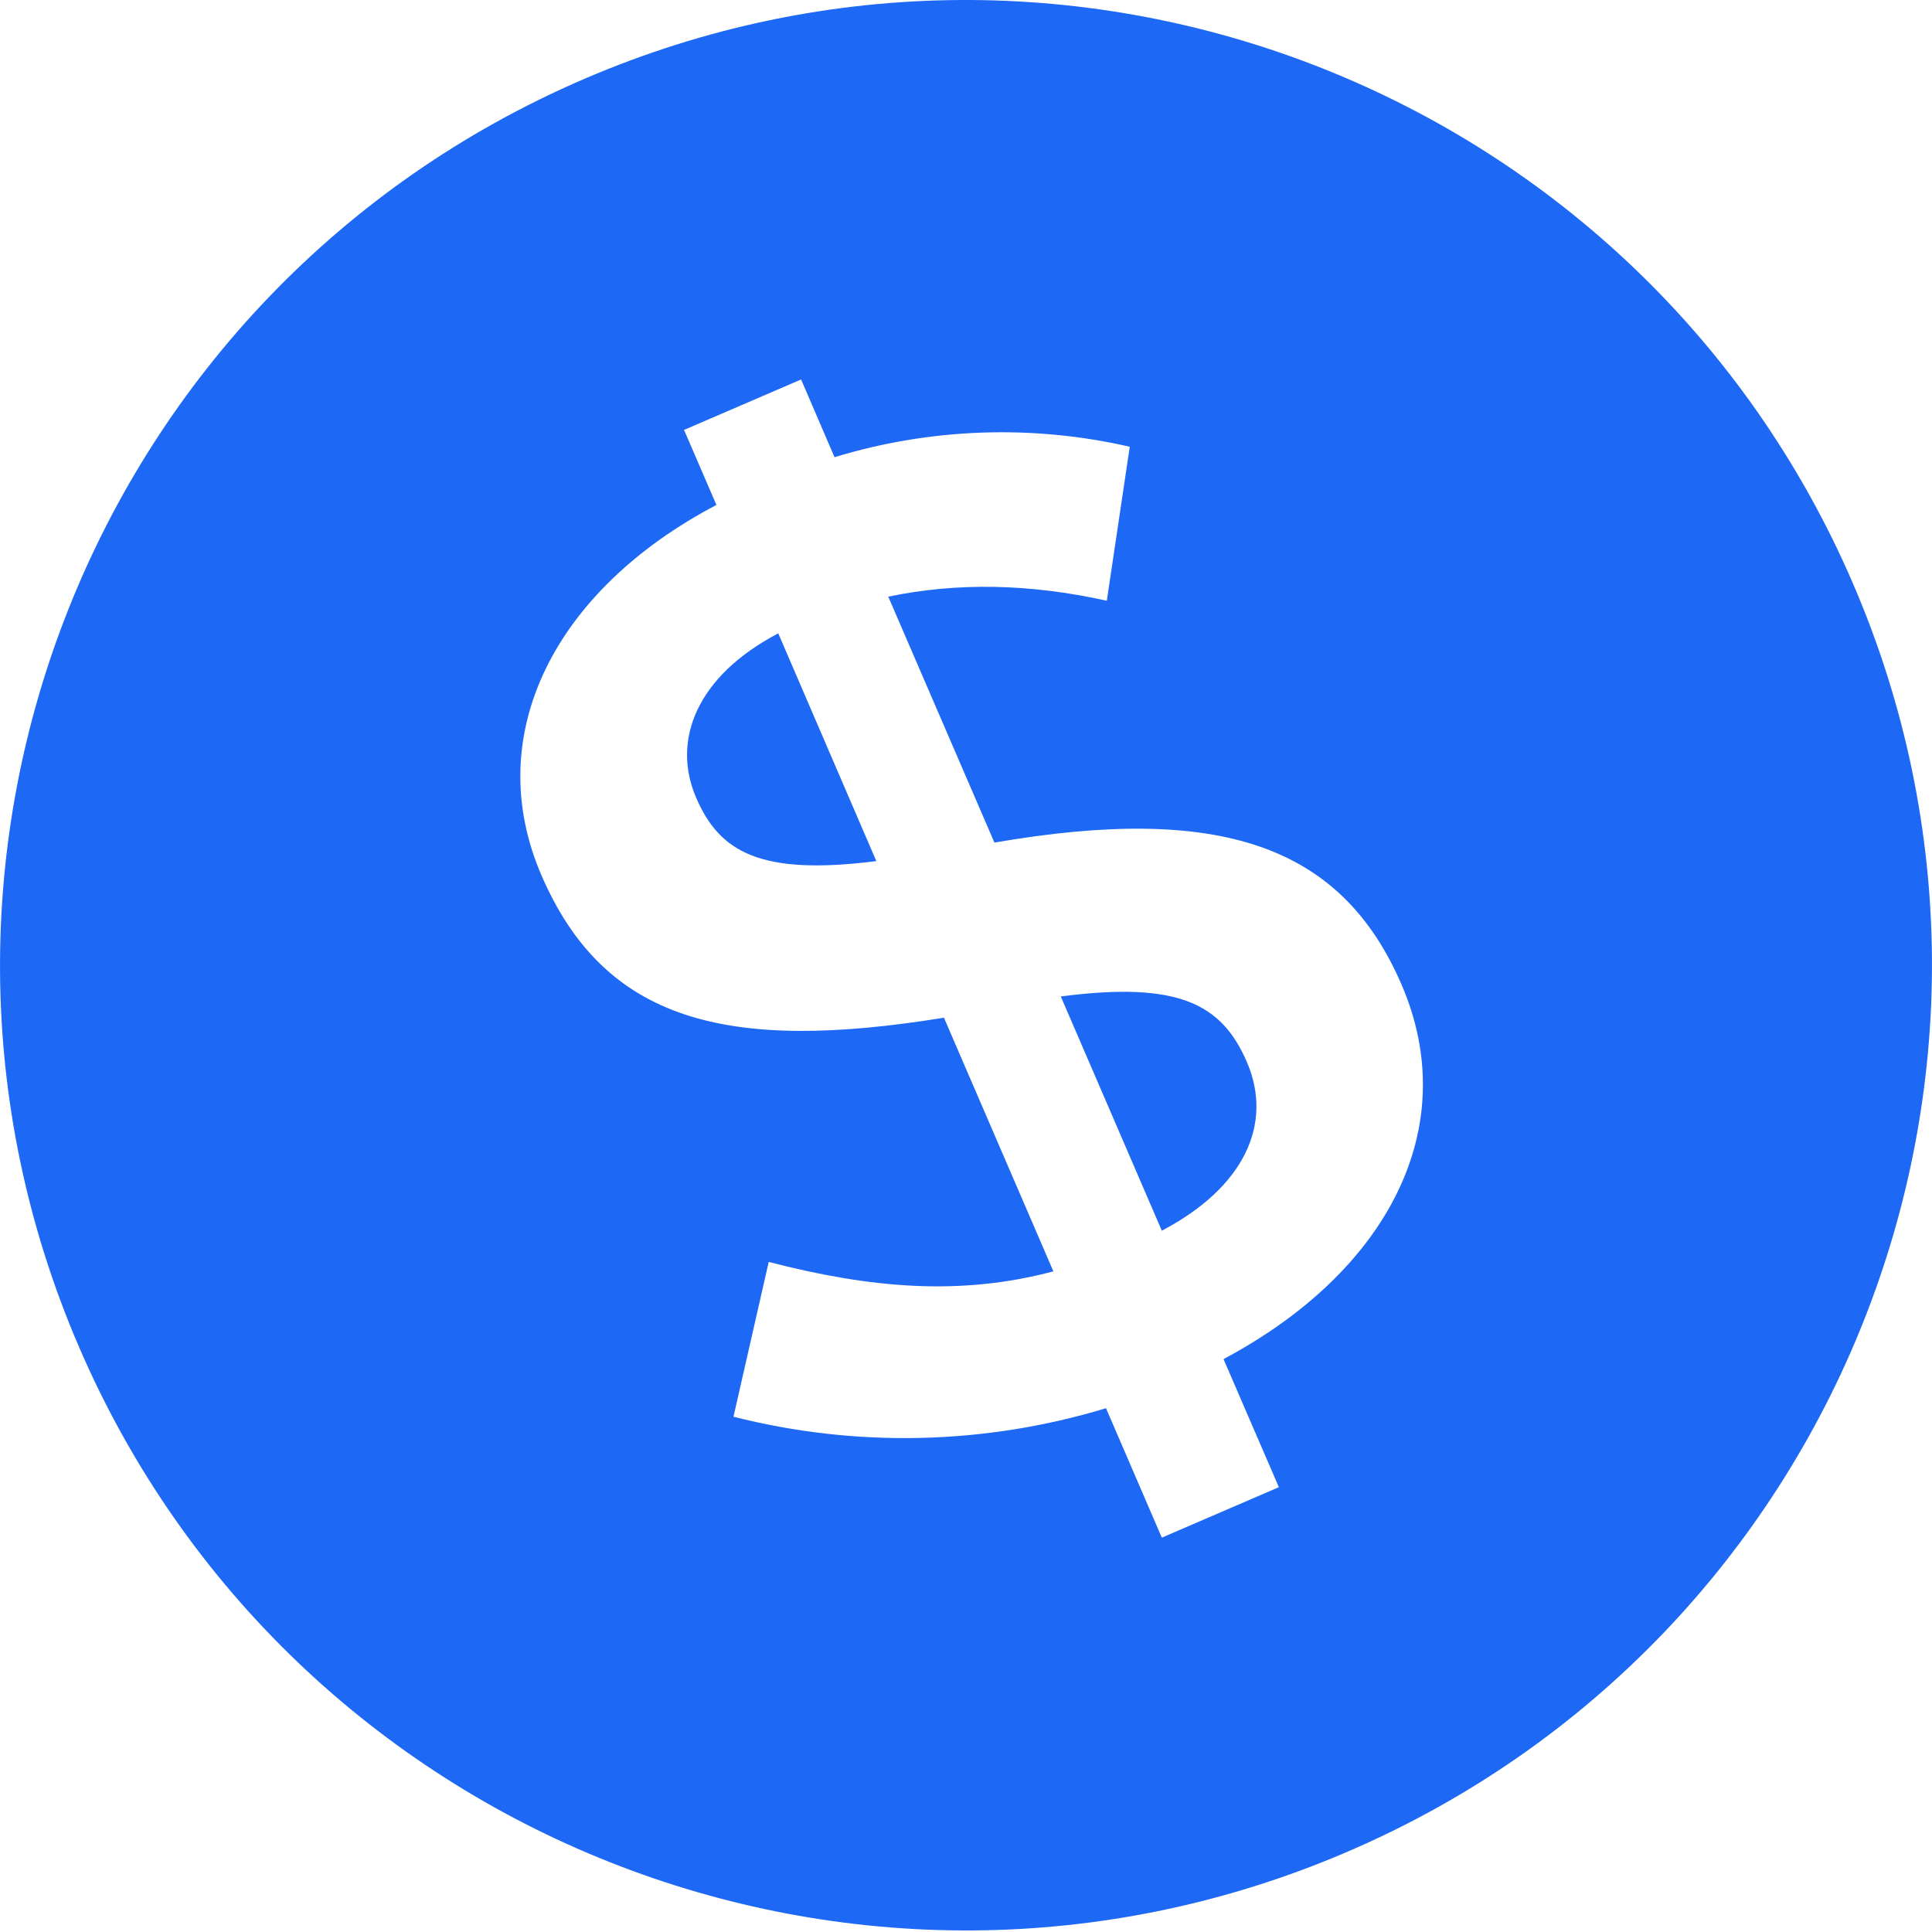 <svg width="17" height="17" viewBox="0 0 17 17" fill="none" xmlns="http://www.w3.org/2000/svg">
<path fill-rule="evenodd" clip-rule="evenodd" d="M11.863 16.291C7.553 18.147 2.554 16.16 0.696 11.854C-1.161 7.547 0.827 2.552 5.137 0.696C9.447 -1.161 14.446 0.826 16.304 5.133C18.161 9.439 16.173 14.435 11.863 16.291ZM12.333 8.665C11.803 7.435 10.735 7.072 8.75 7.414L7.816 5.25C8.422 5.124 9.057 5.135 9.739 5.286L9.941 3.931C9.082 3.734 8.186 3.766 7.343 4.023L7.049 3.339L6.019 3.783L6.304 4.443C4.875 5.194 4.233 6.469 4.763 7.699C5.318 8.986 6.392 9.266 8.306 8.955L9.269 11.187C8.451 11.404 7.665 11.337 6.764 11.104L6.454 12.466C7.533 12.74 8.667 12.714 9.732 12.391L10.223 13.53L11.253 13.086L10.766 11.959C12.215 11.187 12.873 9.918 12.333 8.665ZM7.711 7.577C6.688 7.707 6.331 7.497 6.125 7.018C5.909 6.517 6.127 5.951 6.848 5.573L7.711 7.577ZM10.972 9.346C11.207 9.892 10.944 10.451 10.223 10.829L9.334 8.768C10.37 8.633 10.751 8.833 10.972 9.346L10.972 9.346Z" fill="#1E68F6"/>
</svg>
